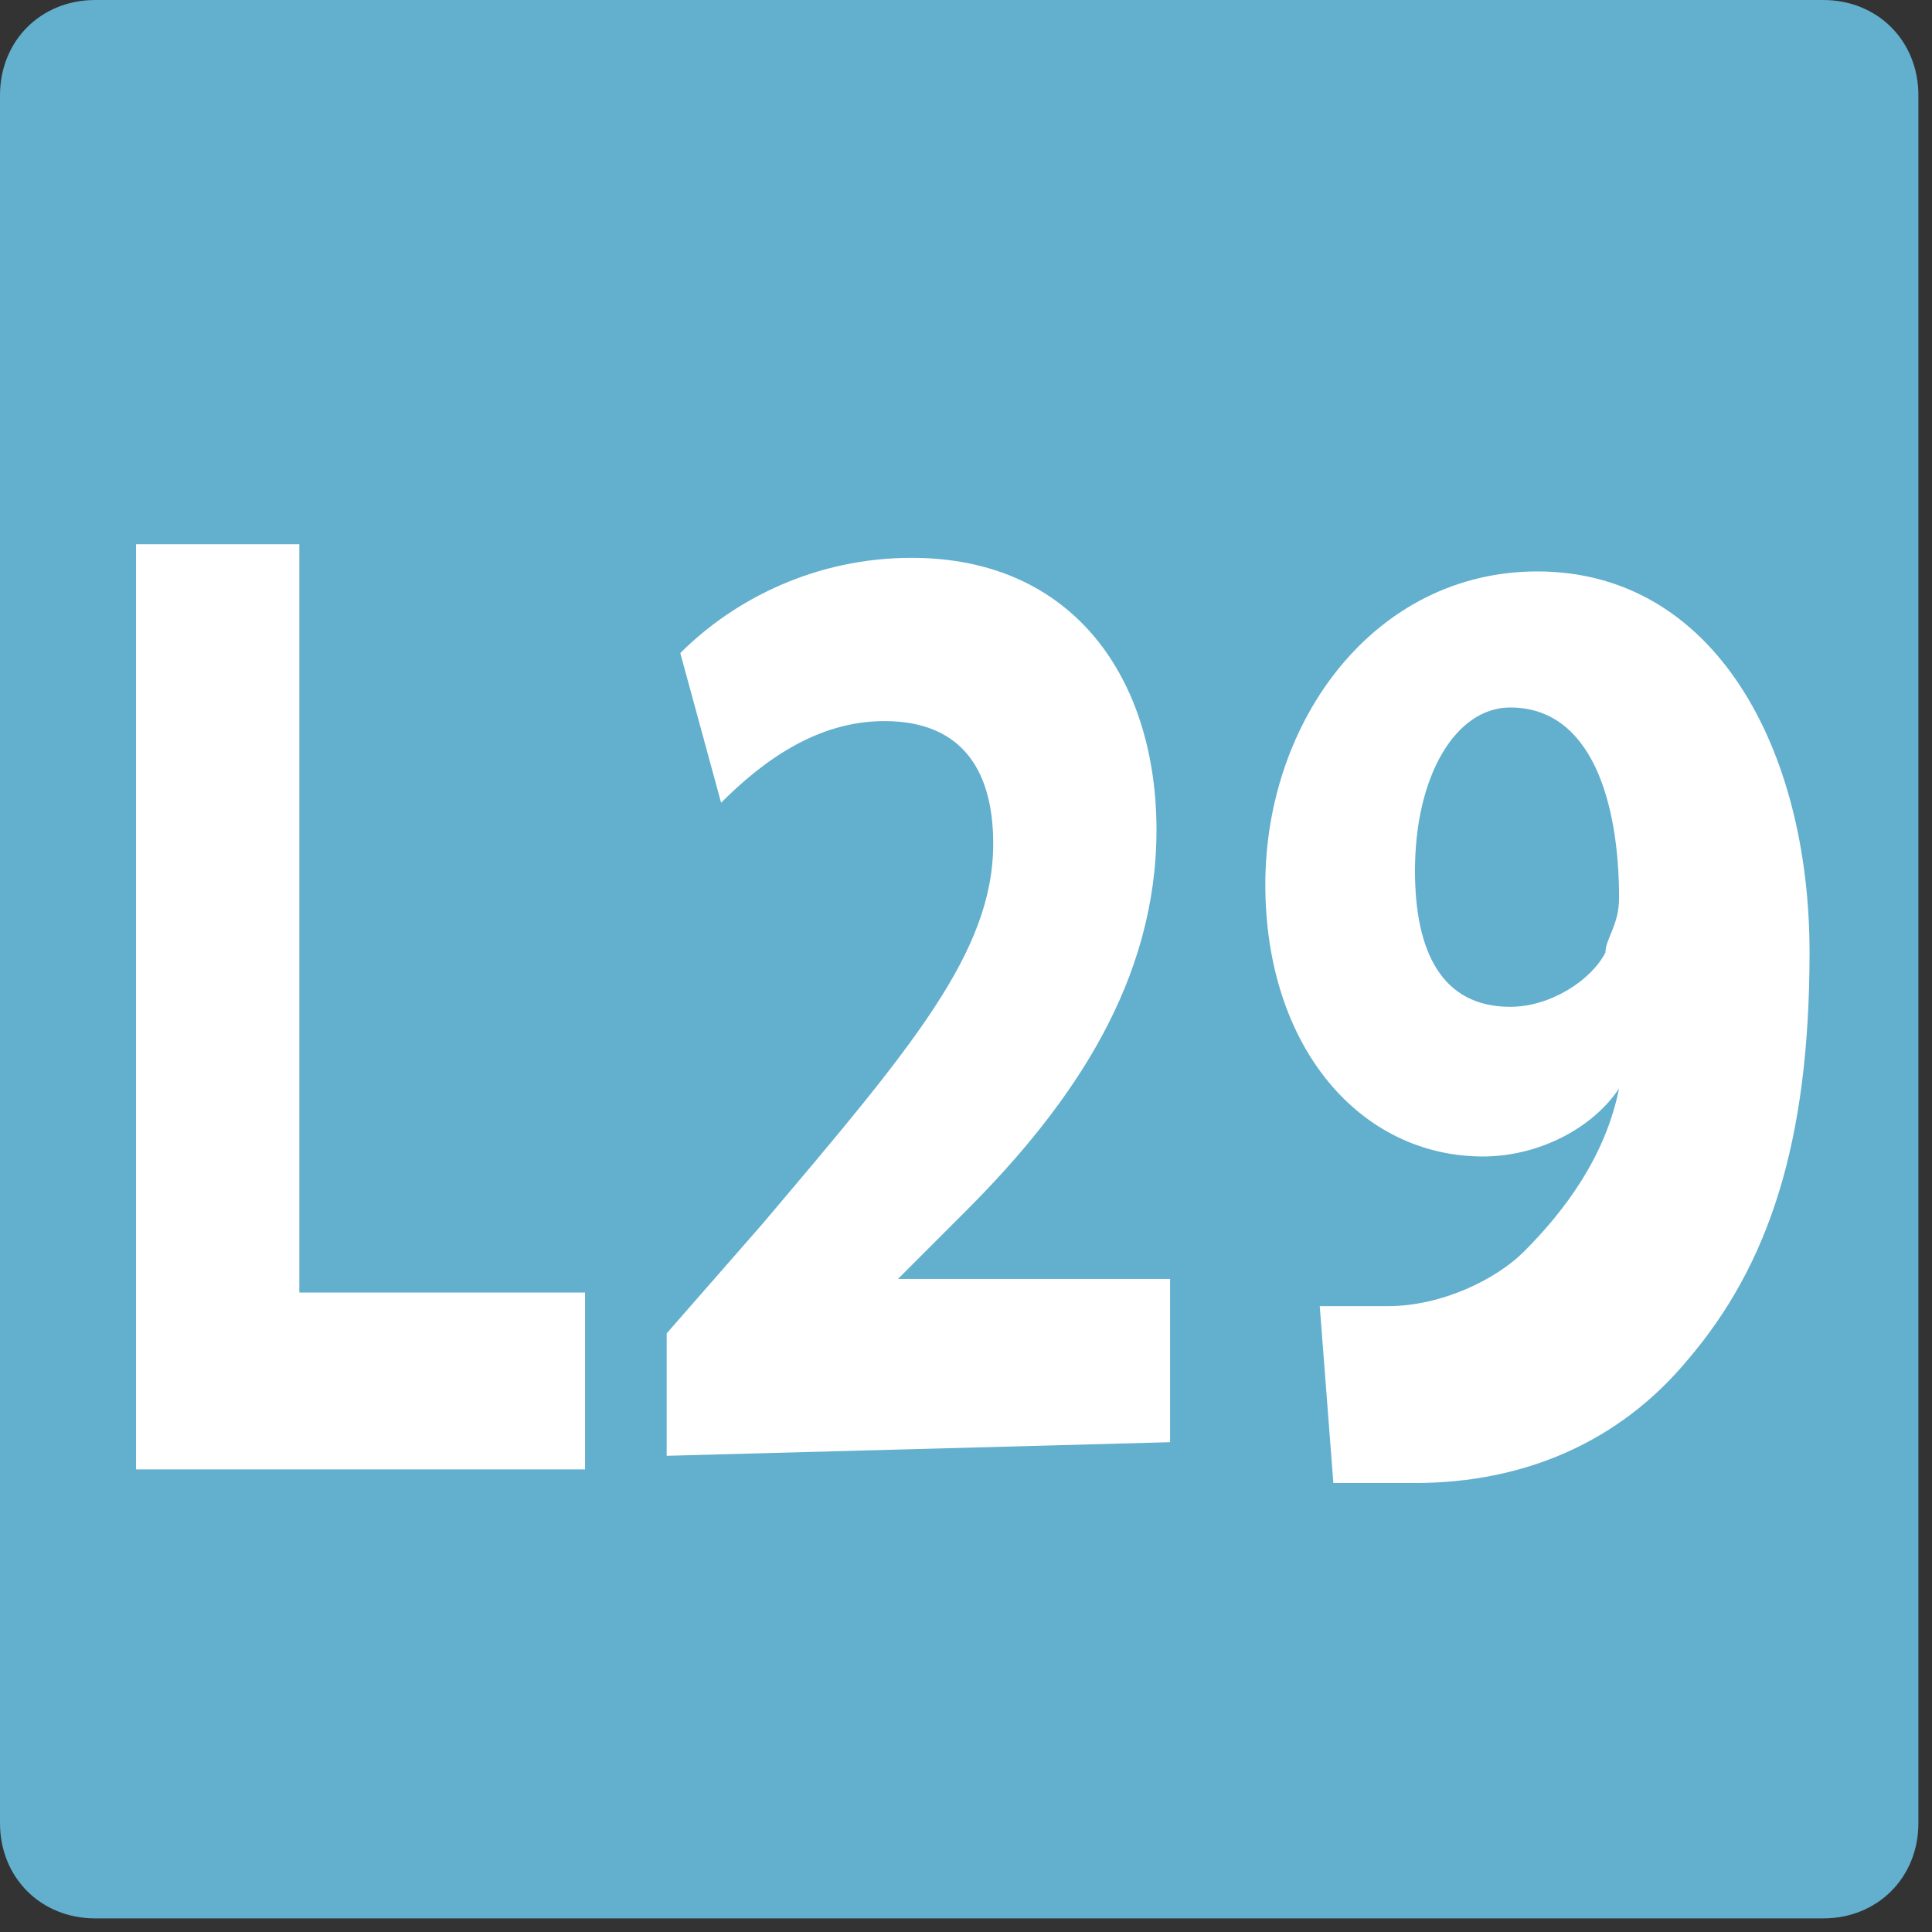 <?xml version="1.0" encoding="utf-8"?>
<!-- Generator: Adobe Illustrator 27.8.0, SVG Export Plug-In . SVG Version: 6.00 Build 0)  -->
<svg version="1.1" id="uuid-ac9ef7e1-75b7-45be-b7a7-df2859721697"
	 xmlns="http://www.w3.org/2000/svg" xmlns:xlink="http://www.w3.org/1999/xlink" x="0px" y="0px" viewBox="0 0 14.2 14.2"
	 style="enable-background:new 0 0 14.2 14.2;" xml:space="preserve">
<rect x="0" y="0" width="14.2" height="14.2" fill="#333333" stroke="none"/>
<style type="text/css">
	.st0{fill:#62AFCE;}
	.st1{fill:#FFFFFF;}
</style>
<g id="uuid-12753525-68fd-46a4-8687-bac25964608d">
	<path class="st0" d="M0.7,0h12.7c0.4,0,0.7,0.3,0.7,0.7v12.7c0,0.4-0.3,0.7-0.7,0.7H0.7c-0.4,0-0.7-0.3-0.7-0.7V0.7
		C0,0.3,0.3,0,0.7,0z"/>
	<path class="st1" d="M1,4h1.2v5.5h2.1v1.3H1V4z"/>
	<path class="st1" d="M4.9,10.7V9.8L5.6,9c1.1-1.3,1.7-2,1.7-2.8c0-0.5-0.2-0.9-0.8-0.9C6,5.3,5.6,5.6,5.3,5.9L5,4.8
		c0.4-0.4,1-0.7,1.7-0.7c1.2,0,1.8,0.9,1.8,2c0,1.1-0.6,2-1.4,2.8L6.6,9.4v0h2v1.2L4.9,10.7L4.9,10.7z"/>
	<path class="st1" d="M9.7,9.6c0.2,0,0.3,0,0.5,0c0.4,0,0.8-0.2,1-0.4c0.3-0.3,0.6-0.7,0.7-1.2l0,0c-0.2,0.3-0.6,0.5-1,0.5
		c-0.9,0-1.6-0.8-1.6-2s0.8-2.3,2-2.3c1.3,0,2,1.3,2,2.8c0,1.4-0.3,2.3-0.9,3c-0.5,0.6-1.2,0.9-2,0.9c-0.2,0-0.4,0-0.6,0L9.7,9.6
		L9.7,9.6z M10.4,6.4c0,0.6,0.2,1,0.7,1c0.3,0,0.6-0.2,0.7-0.4c0-0.1,0.1-0.2,0.1-0.4c0-0.7-0.2-1.4-0.8-1.4
		C10.7,5.2,10.4,5.7,10.4,6.4z"/>
</g>
</svg>
